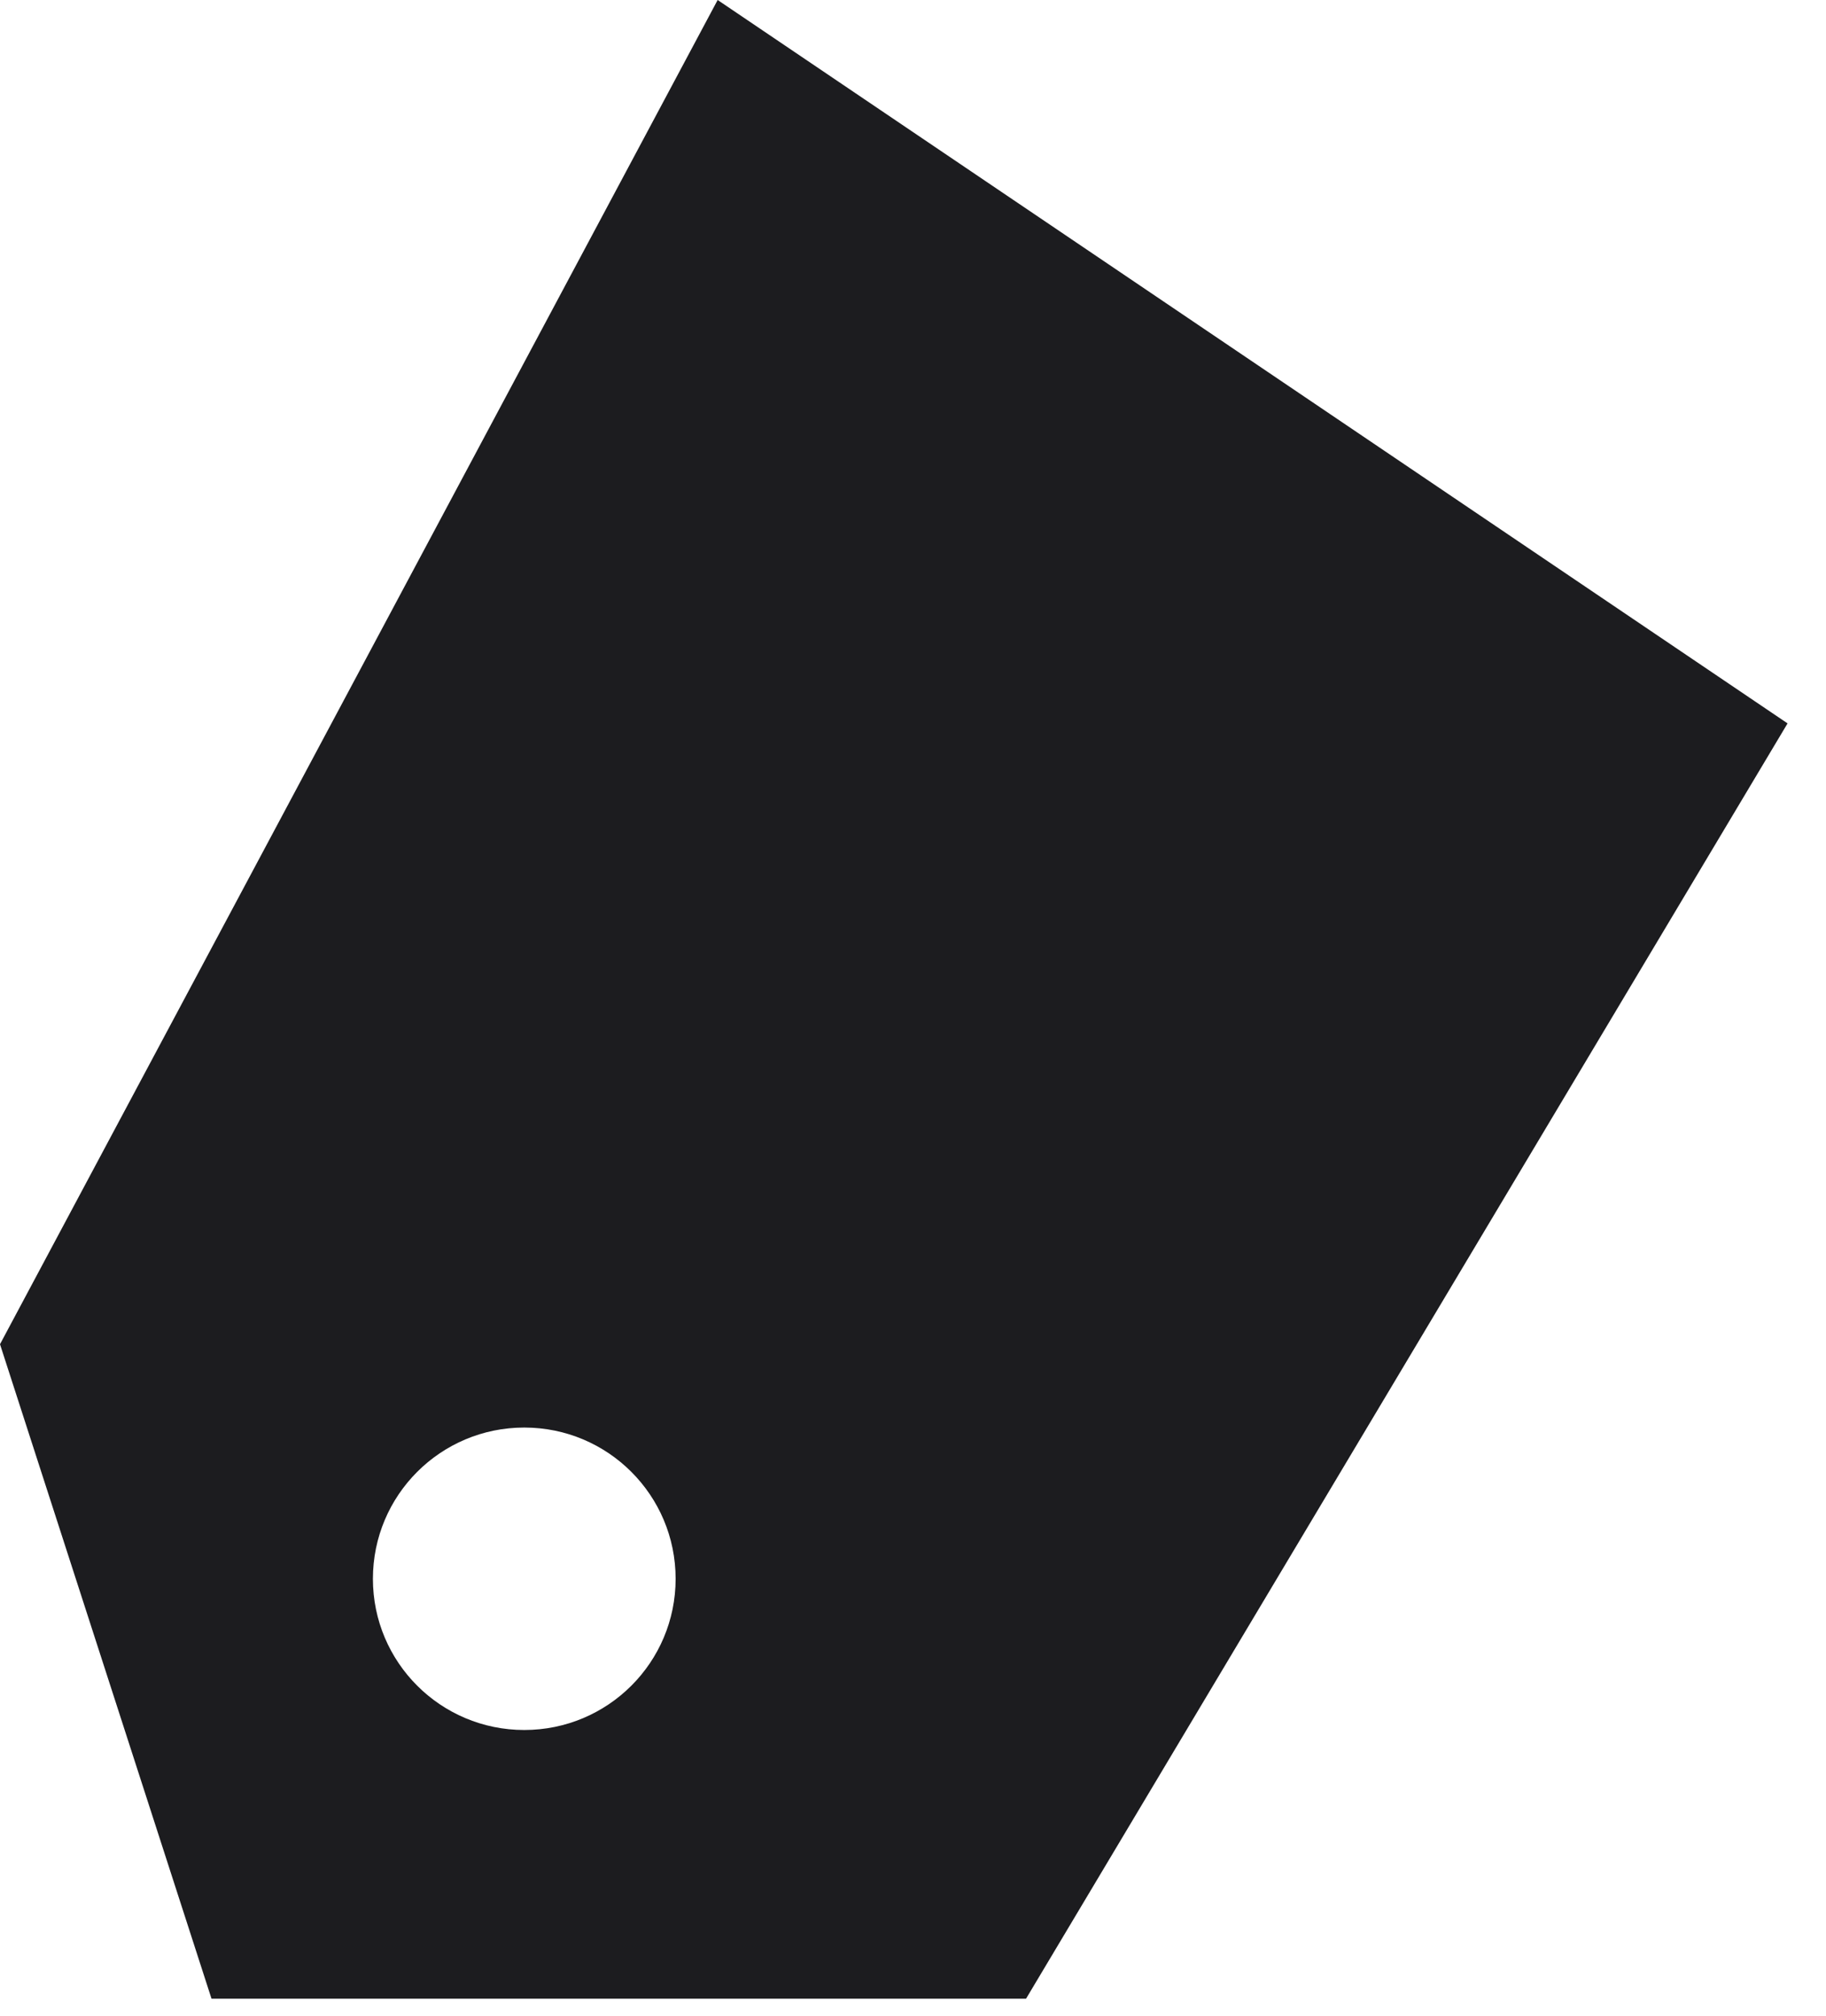 <?xml version="1.0" encoding="UTF-8"?> <svg xmlns="http://www.w3.org/2000/svg" width="58" height="64" viewBox="0 0 58 64" fill="none"> <path fill-rule="evenodd" clip-rule="evenodd" d="M0 42.68L22.795 0L56.779 22.968L32.591 63.459H6.718L0 42.68ZM11.845 50.128C11.845 52.78 13.996 54.928 16.653 54.928C19.31 54.928 21.46 52.78 21.46 50.128C21.46 47.474 19.309 45.325 16.653 45.325C13.996 45.325 11.845 47.474 11.845 50.128Z" fill="#1C1C1F"></path> </svg> 